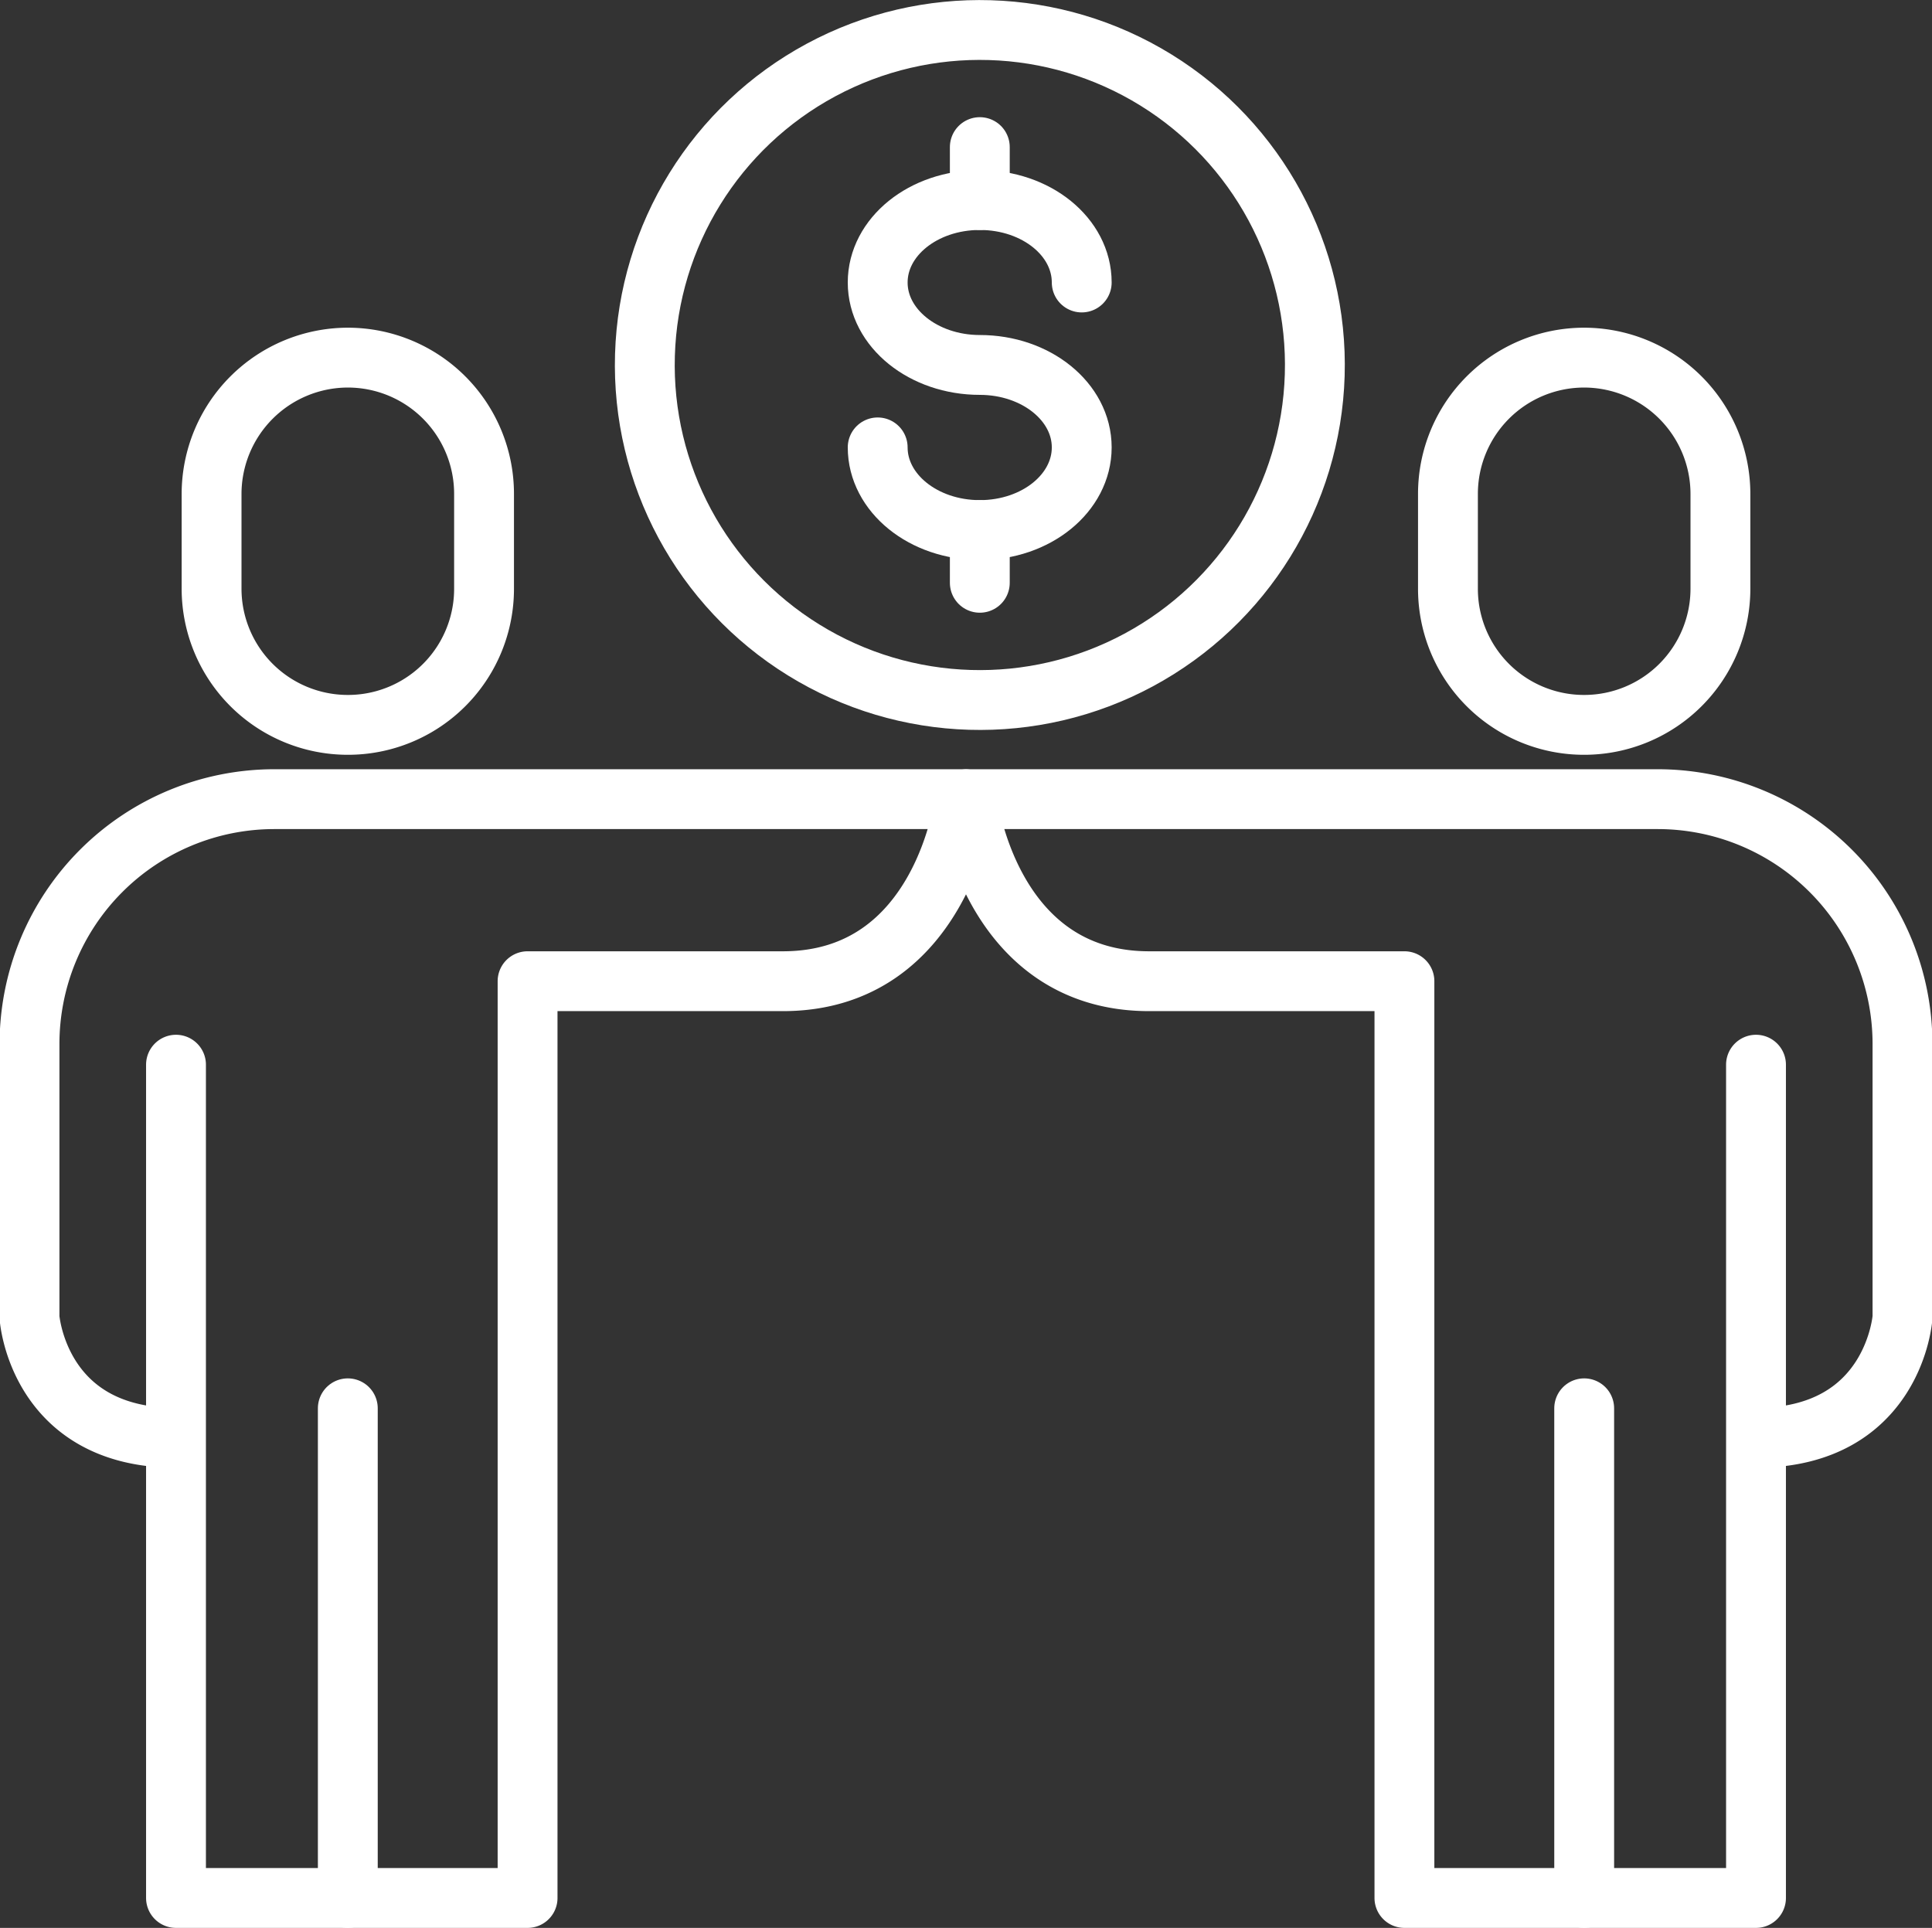 <svg xmlns="http://www.w3.org/2000/svg" viewBox="0 0 92.32 92.13"><rect x="0" y="0" width="92.32" height="92.13" fill="#333333" stroke="none"/><defs><style>.cls-1{fill:none;stroke:#ffffff;stroke-linecap:round;stroke-linejoin:round;stroke-width:2.86px;}</style></defs><title>Asset 5</title><g id="Layer_2" data-name="Layer 2"><g id="Layer_1-2" data-name="Layer 1"><path class="cls-1" d="M41.94,21.38c0,2.18,2.18,3.95,4.88,3.95s4.87-1.77,4.87-3.95-2.18-3.94-4.87-3.94-4.88-1.76-4.88-3.94,2.18-3.94,4.88-3.94,4.87,1.76,4.87,3.94"/><line class="cls-1" x1="46.82" y1="9.56" x2="46.82" y2="7.03"/><line class="cls-1" x1="46.82" y1="27.85" x2="46.82" y2="25.33"/><circle class="cls-1" cx="46.82" cy="17.44" r="16.01" transform="translate(7.37 48.1) rotate(-58.28)"/><path class="cls-1" d="M16.62,34.64h0a6.51,6.51,0,0,1-6.51-6.51V23.6a6.52,6.52,0,0,1,6.51-6.51h0a6.51,6.51,0,0,1,6.51,6.51v4.53A6.5,6.5,0,0,1,16.62,34.64Z"/><path class="cls-1" d="M8.41,68.71c-6.6,0-7-5.75-7-5.75V49.89a11.7,11.7,0,0,1,11.7-11.7h33s-1,8.7-8.7,8.7H25.21V90.7H8.41V50.88"/><line class="cls-1" x1="16.62" y1="67.3" x2="16.62" y2="90.7"/><path class="cls-1" d="M75.7,34.64h0a6.51,6.51,0,0,0,6.51-6.51V23.6a6.52,6.52,0,0,0-6.51-6.51h0a6.51,6.51,0,0,0-6.51,6.51v4.53A6.5,6.5,0,0,0,75.7,34.64Z"/><path class="cls-1" d="M83.91,68.71c6.6,0,7-5.75,7-5.75V49.89a11.7,11.7,0,0,0-11.7-11.7h-33s1,8.7,8.7,8.7H67.11V90.7h16.8V50.88"/><line class="cls-1" x1="75.7" y1="67.3" x2="75.7" y2="90.7"/></g></g></svg>